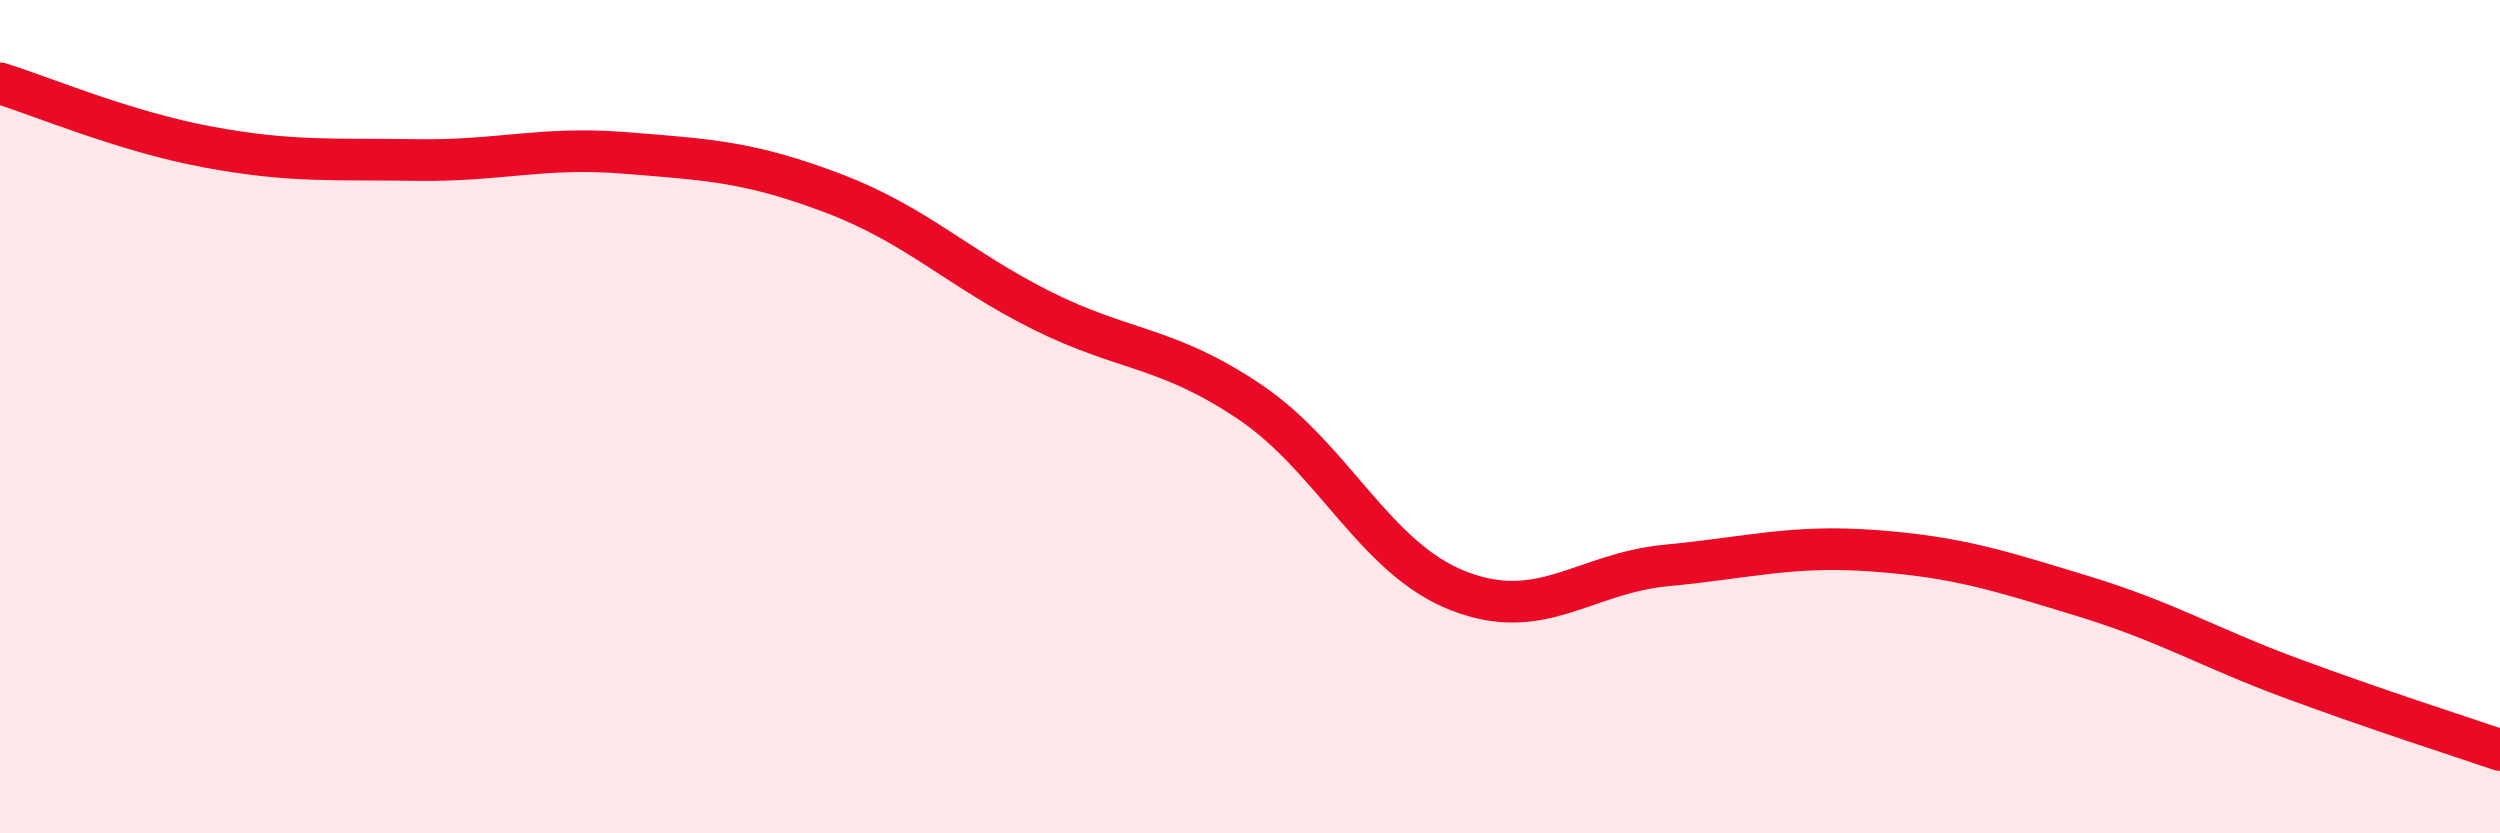 
    <svg width="60" height="20" viewBox="0 0 60 20" xmlns="http://www.w3.org/2000/svg">
      <path
        d="M 0,2 C 1,2.31 3,3.16 5,3.53 C 7,3.9 8,3.81 10,3.84 C 12,3.87 13,3.51 15,3.67 C 17,3.83 18,3.88 20,4.64 C 22,5.4 23,6.45 25,7.45 C 27,8.45 28,8.3 30,9.65 C 32,11 33,13.4 35,14.18 C 37,14.96 38,13.76 40,13.57 C 42,13.38 43,13.07 45,13.22 C 47,13.37 48,13.7 50,14.31 C 52,14.92 53,15.54 55,16.28 C 57,17.02 59,17.66 60,18L60 20L0 20Z"
        fill="#EB0A25"
        opacity="0.1"
        stroke-linecap="round"
        stroke-linejoin="round"
      />
      <path
        d="M 0,2 C 1,2.31 3,3.16 5,3.53 C 7,3.9 8,3.81 10,3.84 C 12,3.87 13,3.51 15,3.67 C 17,3.83 18,3.88 20,4.64 C 22,5.4 23,6.45 25,7.45 C 27,8.45 28,8.3 30,9.65 C 32,11 33,13.4 35,14.18 C 37,14.96 38,13.76 40,13.57 C 42,13.38 43,13.07 45,13.22 C 47,13.37 48,13.7 50,14.31 C 52,14.92 53,15.54 55,16.28 C 57,17.02 59,17.66 60,18"
        stroke="#EB0A25"
        stroke-width="1"
        fill="none"
        stroke-linecap="round"
        stroke-linejoin="round"
      />
    </svg>
  